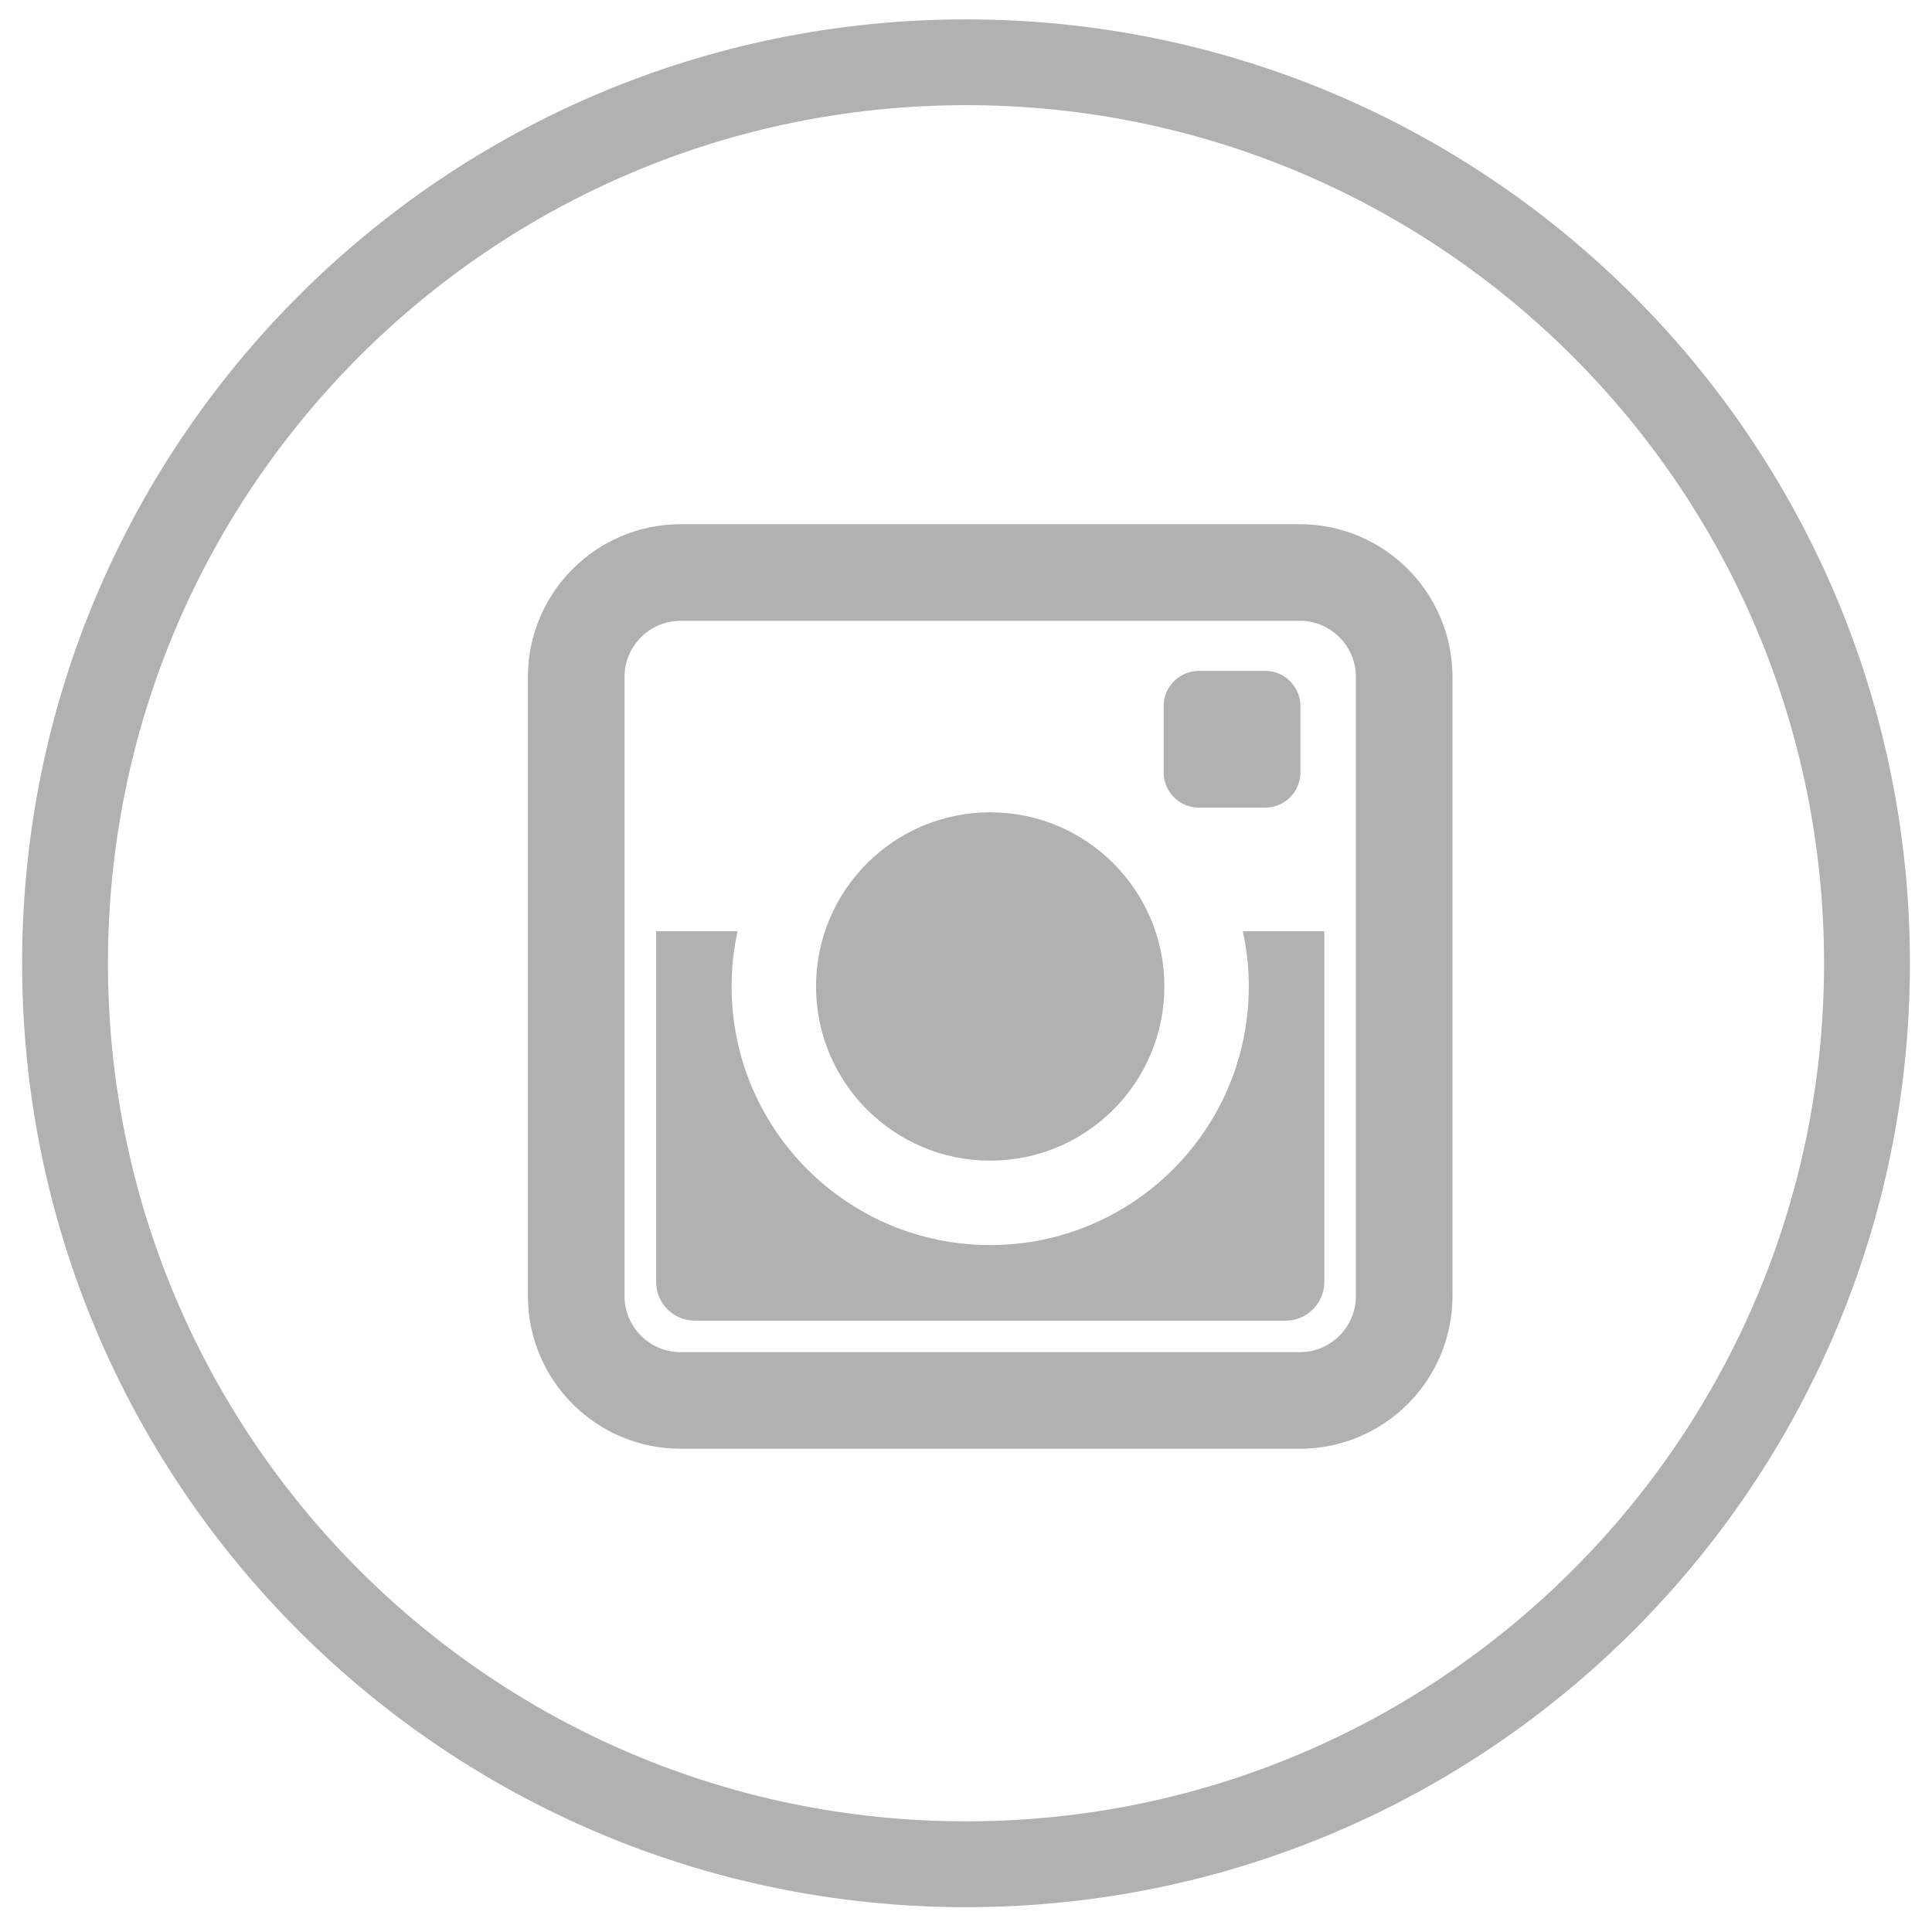 <?xml version="1.0" encoding="utf-8"?>
<!-- Generator: Adobe Illustrator 14.0.0, SVG Export Plug-In . SVG Version: 6.00 Build 43363)  -->
<!DOCTYPE svg PUBLIC "-//W3C//DTD SVG 1.1//EN" "http://www.w3.org/Graphics/SVG/1.1/DTD/svg11.dtd">
<svg version="1.1" xmlns="http://www.w3.org/2000/svg" xmlns:xlink="http://www.w3.org/1999/xlink" x="0px" y="0px" width="40px"
	 height="40px" viewBox="0 0 40 40" enable-background="new 0 0 40 40" xml:space="preserve">
<g id="Layer_1">
	<g>
		<g>
			<path fill="#B1B1B1" d="M39.543,19.943C39.543,9.15,30.793,0.401,20,0.401C9.208,0.401,0.458,9.15,0.458,19.943
				c0,10.793,8.75,19.543,19.543,19.543C30.793,39.486,39.543,30.736,39.543,19.943z M2.235,19.943
				C2.235,10.13,10.188,2.177,20,2.177c9.812,0,17.765,7.953,17.765,17.766c0,9.813-7.953,17.766-17.765,17.766
				C10.188,37.709,2.235,29.756,2.235,19.943z"/>
			<path display="none" fill="#B1B1B1" d="M20.75,31.223V19.943h3.721l0.59-3.738H20.75v-1.874c0-0.976,0.319-1.907,1.719-1.907
				h2.799V8.693h-3.971c-3.342,0-4.253,2.199-4.253,5.248v2.261h-2.292v3.741h2.292v11.279H20.75L20.75,31.223z"/>
		</g>
	</g>
</g>
<g id="Layer_2" display="none">
	<g display="inline">
		<path id="LinkedIn" fill="#B1B1B1" d="M31.048,23.229v8.005h-4.642v-7.471c0-1.875-0.671-3.155-2.351-3.155
			c-1.283,0-2.045,0.862-2.382,1.698c-0.122,0.298-0.154,0.713-0.154,1.131v7.797h-4.643c0,0,0.064-12.65,0-13.961h4.643v1.979
			c-0.01,0.016-0.021,0.03-0.03,0.045h0.03v-0.045c0.617-0.949,1.719-2.308,4.185-2.308C28.759,16.944,31.048,18.939,31.048,23.229z
			 M12.021,10.543c-1.588,0-2.626,1.042-2.626,2.411c0,1.34,1.009,2.415,2.565,2.415h0.03c1.619,0,2.626-1.075,2.626-2.415
			C14.586,11.585,13.609,10.543,12.021,10.543z M9.67,31.234h4.64V17.273H9.67V31.234z"/>
	</g>
</g>
<g id="Layer_3">
	<g>
		<circle fill="#B1B1B1" cx="20.501" cy="20.424" r="3.606"/>
		<path fill="#B1B1B1" d="M24.821,16.721h1.374c0.402,0,0.729-0.327,0.729-0.729v-1.373c0-0.403-0.327-0.729-0.729-0.729h-1.374
			c-0.402,0-0.729,0.326-0.729,0.729v1.373C24.092,16.394,24.419,16.721,24.821,16.721z"/>
		<path fill="#B1B1B1" d="M25.855,20.424c0,2.957-2.397,5.354-5.354,5.354s-5.354-2.397-5.354-5.354
			c0-0.392,0.043-0.774,0.124-1.143h-1.687v7.258c0,0.443,0.359,0.804,0.802,0.804h12.23c0.443,0,0.803-0.36,0.803-0.804v-7.258
			H25.73C25.812,19.649,25.855,20.032,25.855,20.424z"/>
		<path fill="none" stroke="#B1B1B1" stroke-width="2" d="M29.072,26.833c0,1.194-0.968,2.162-2.163,2.162H14.092
			c-1.193,0-2.162-0.968-2.162-2.162V14.015c0-1.193,0.969-2.162,2.162-2.162h12.817c1.195,0,2.163,0.969,2.163,2.162V26.833z"/>
	</g>
</g>
</svg>
